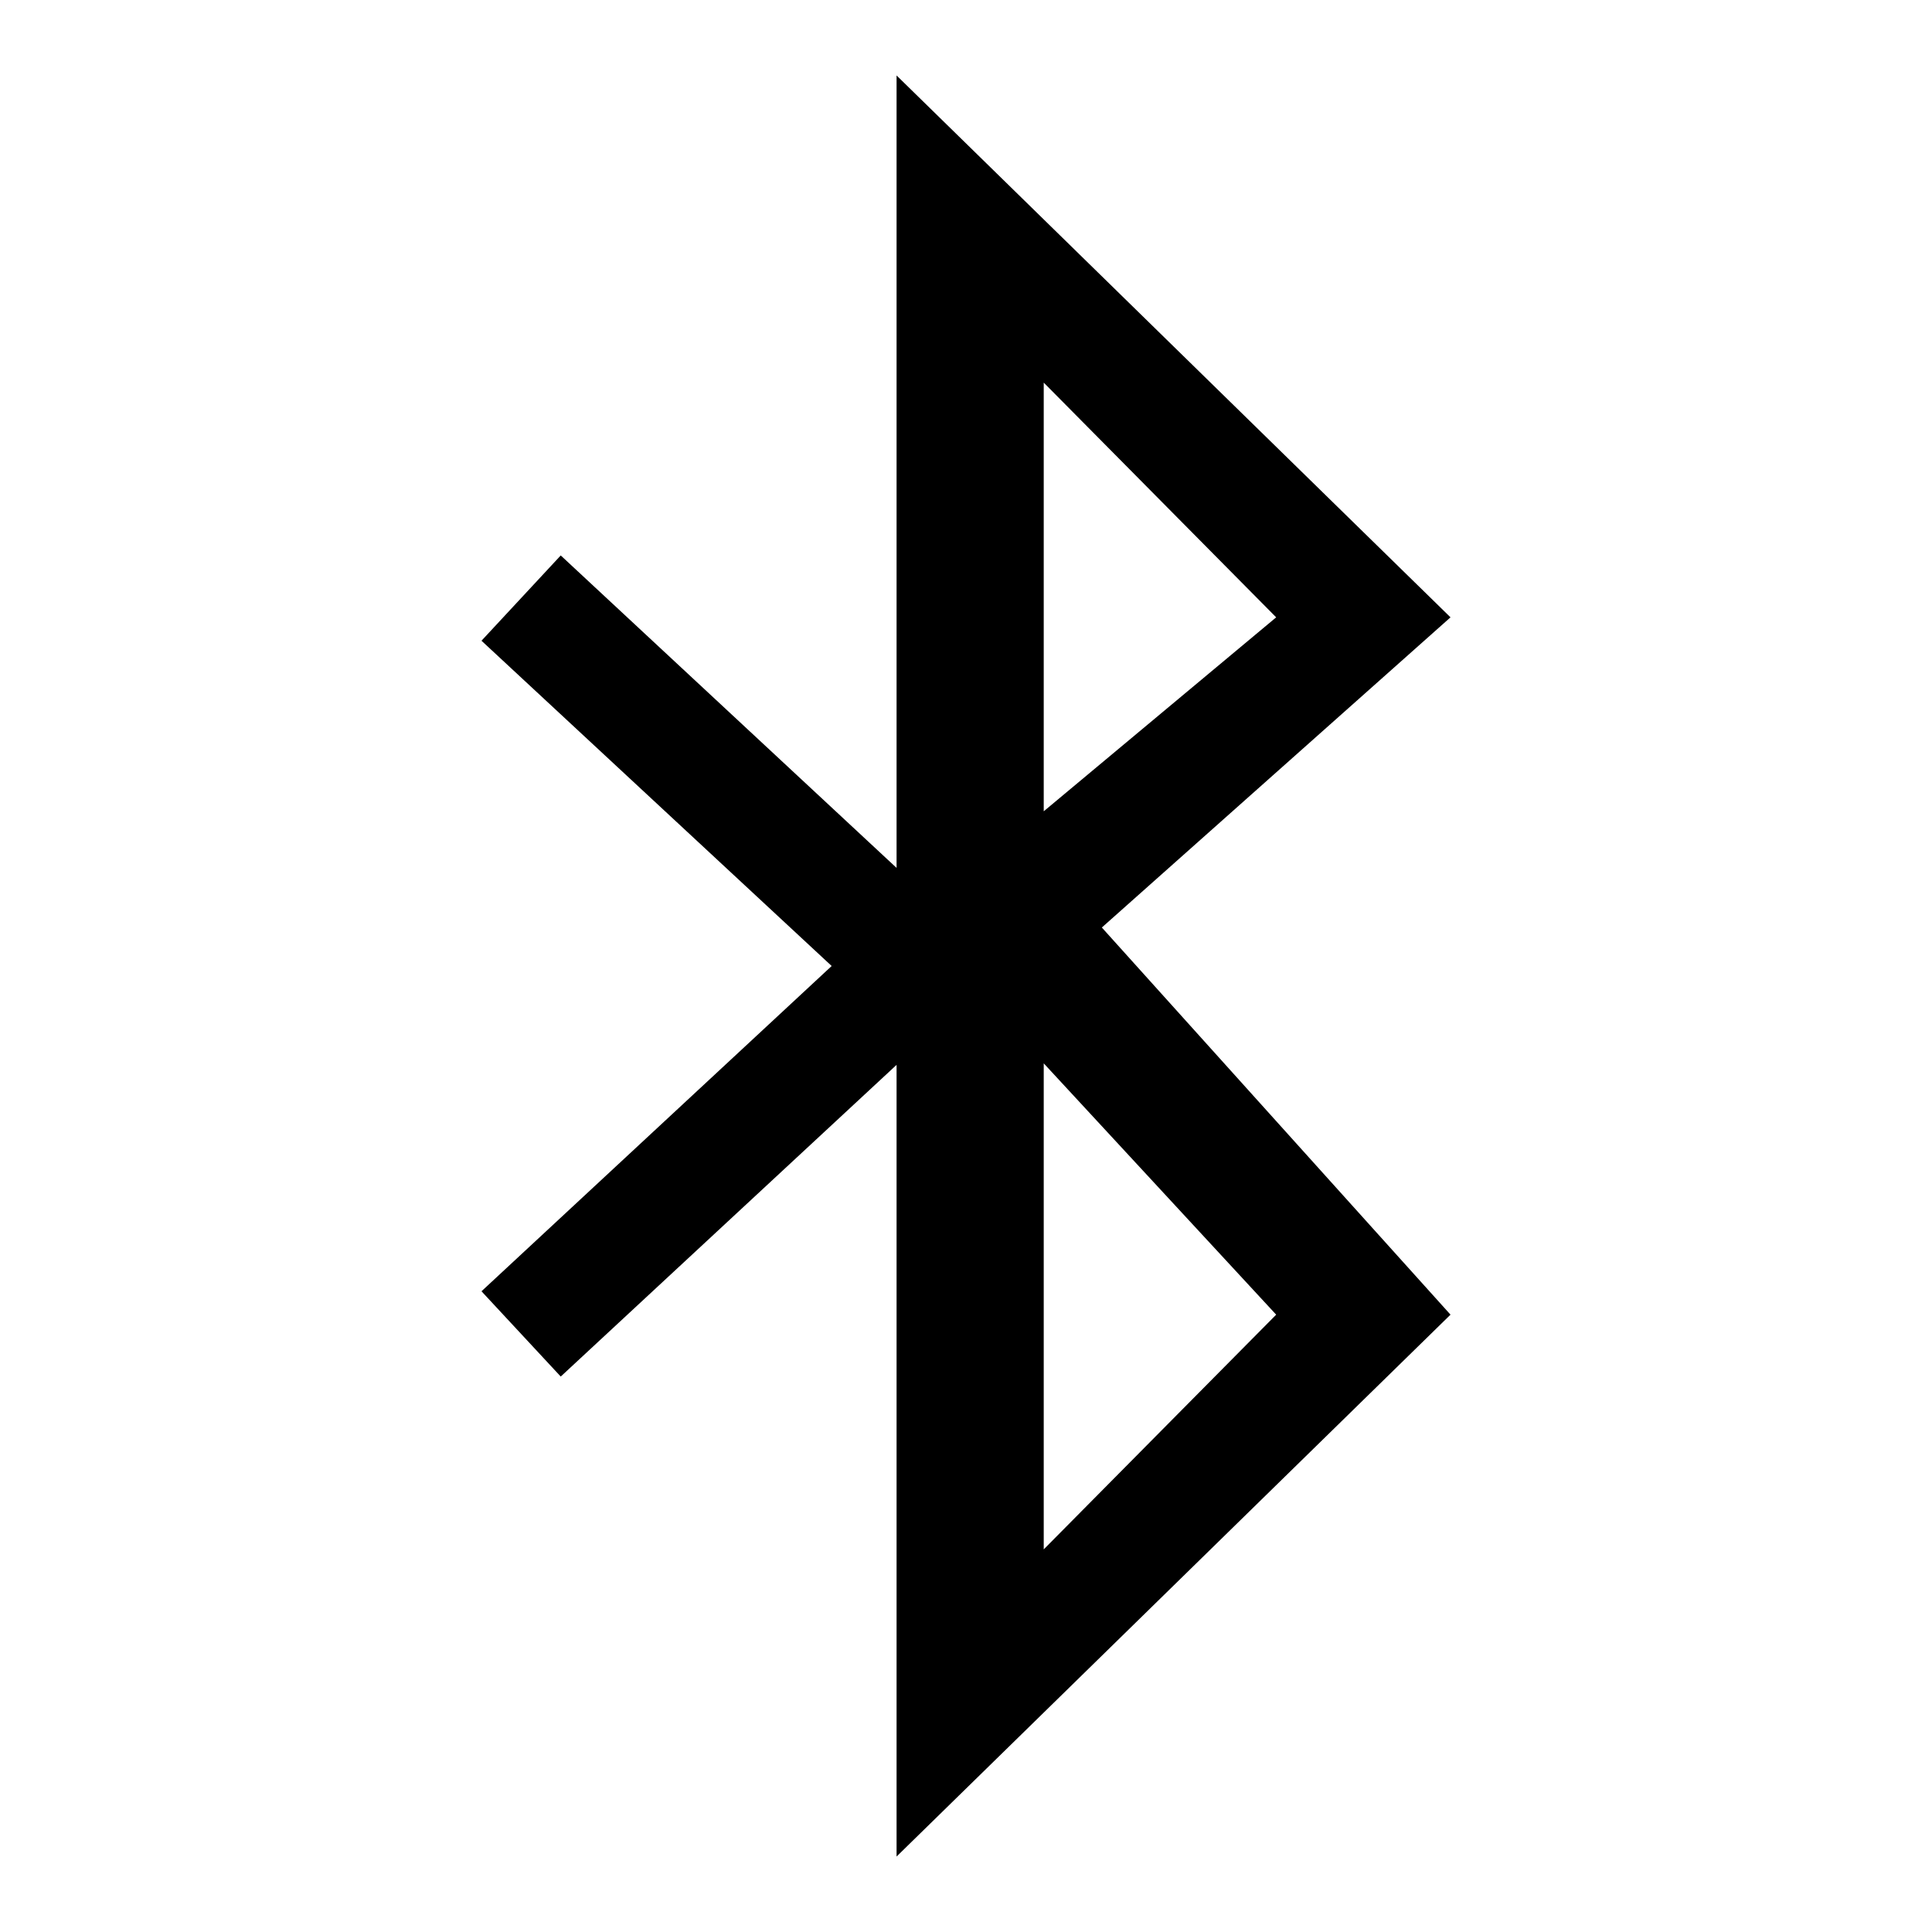 <?xml version="1.0" encoding="utf-8"?>
<!-- Svg Vector Icons : http://www.onlinewebfonts.com/icon -->
<!DOCTYPE svg PUBLIC "-//W3C//DTD SVG 1.1//EN" "http://www.w3.org/Graphics/SVG/1.1/DTD/svg11.dtd">
<svg version="1.1" xmlns="http://www.w3.org/2000/svg" xmlns:xlink="http://www.w3.org/1999/xlink" x="0px" y="0px" viewBox="0 0 256 256" enable-background="new 0 0 256 256" xml:space="preserve">
<g><g><path fill="#000000" d="M192.2,81.8L118.8,10v105L74.3,73.6L63.8,84.9l46.4,43.1l-46.4,43.1l10.5,11.3l44.5-41.3V246l73.4-71.8L146,122.9L192.2,81.8z M138.3,50.7l30.8,31.1l-30.8,25.7V50.7z M169.1,174.2l-30.8,31.1v-64.4L169.1,174.2z"/></g></g>
</svg>